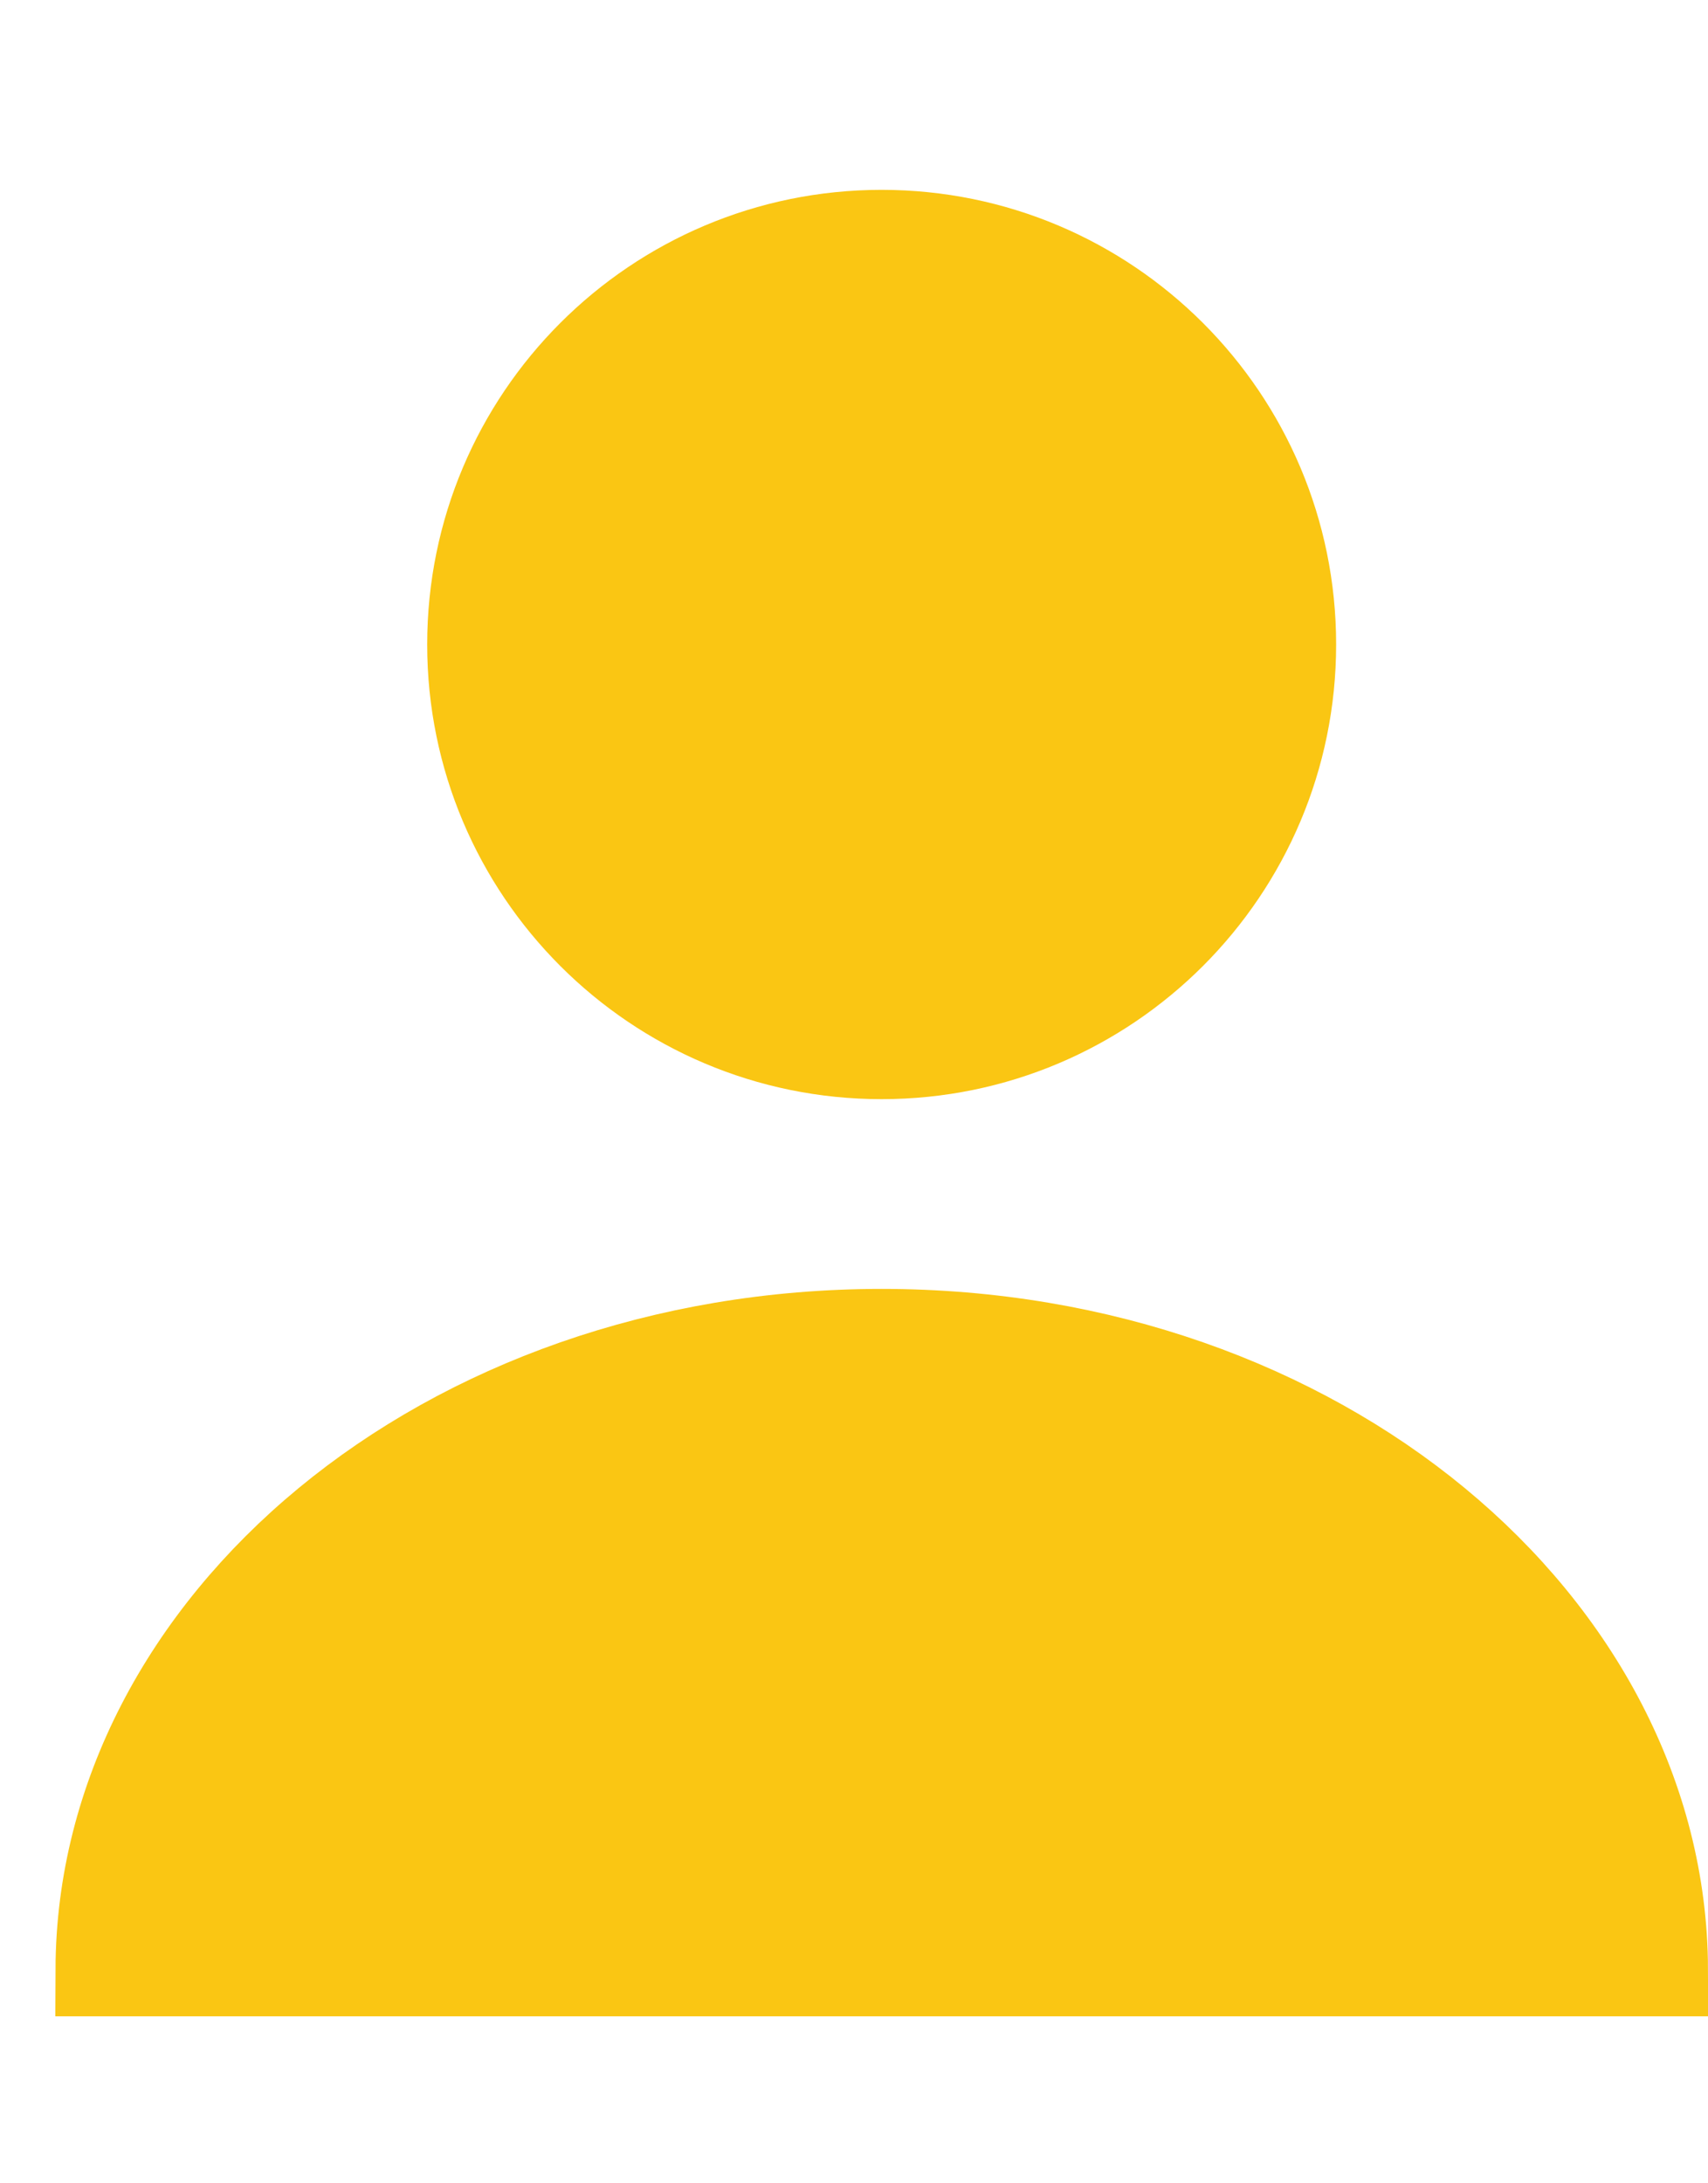 <svg width="18" height="23" viewBox="0 0 18 23" fill="none" xmlns="http://www.w3.org/2000/svg">
<g clip-path="url(#clip0_1778_843)">
<path d="M13.581 6.789C13.581 9.158 11.66 11.079 9.291 11.079C6.922 11.079 5.002 9.158 5.002 6.789C5.002 4.42 6.922 2.5 9.291 2.5C11.66 2.5 13.581 4.42 13.581 6.789Z" fill="#FAC613" stroke="#FAC613"/>
<path d="M17.5 20.741H1.085C1.099 17.147 4.684 14.078 9.292 14.078C13.901 14.078 17.485 17.147 17.5 20.741Z" fill="#FAC613" stroke="#FAC613"/>
</g>
<defs>
<clipPath id="clip0_1778_843">
<rect width="18" height="23.241" fill="white"/>
</clipPath>
</defs>
</svg>
